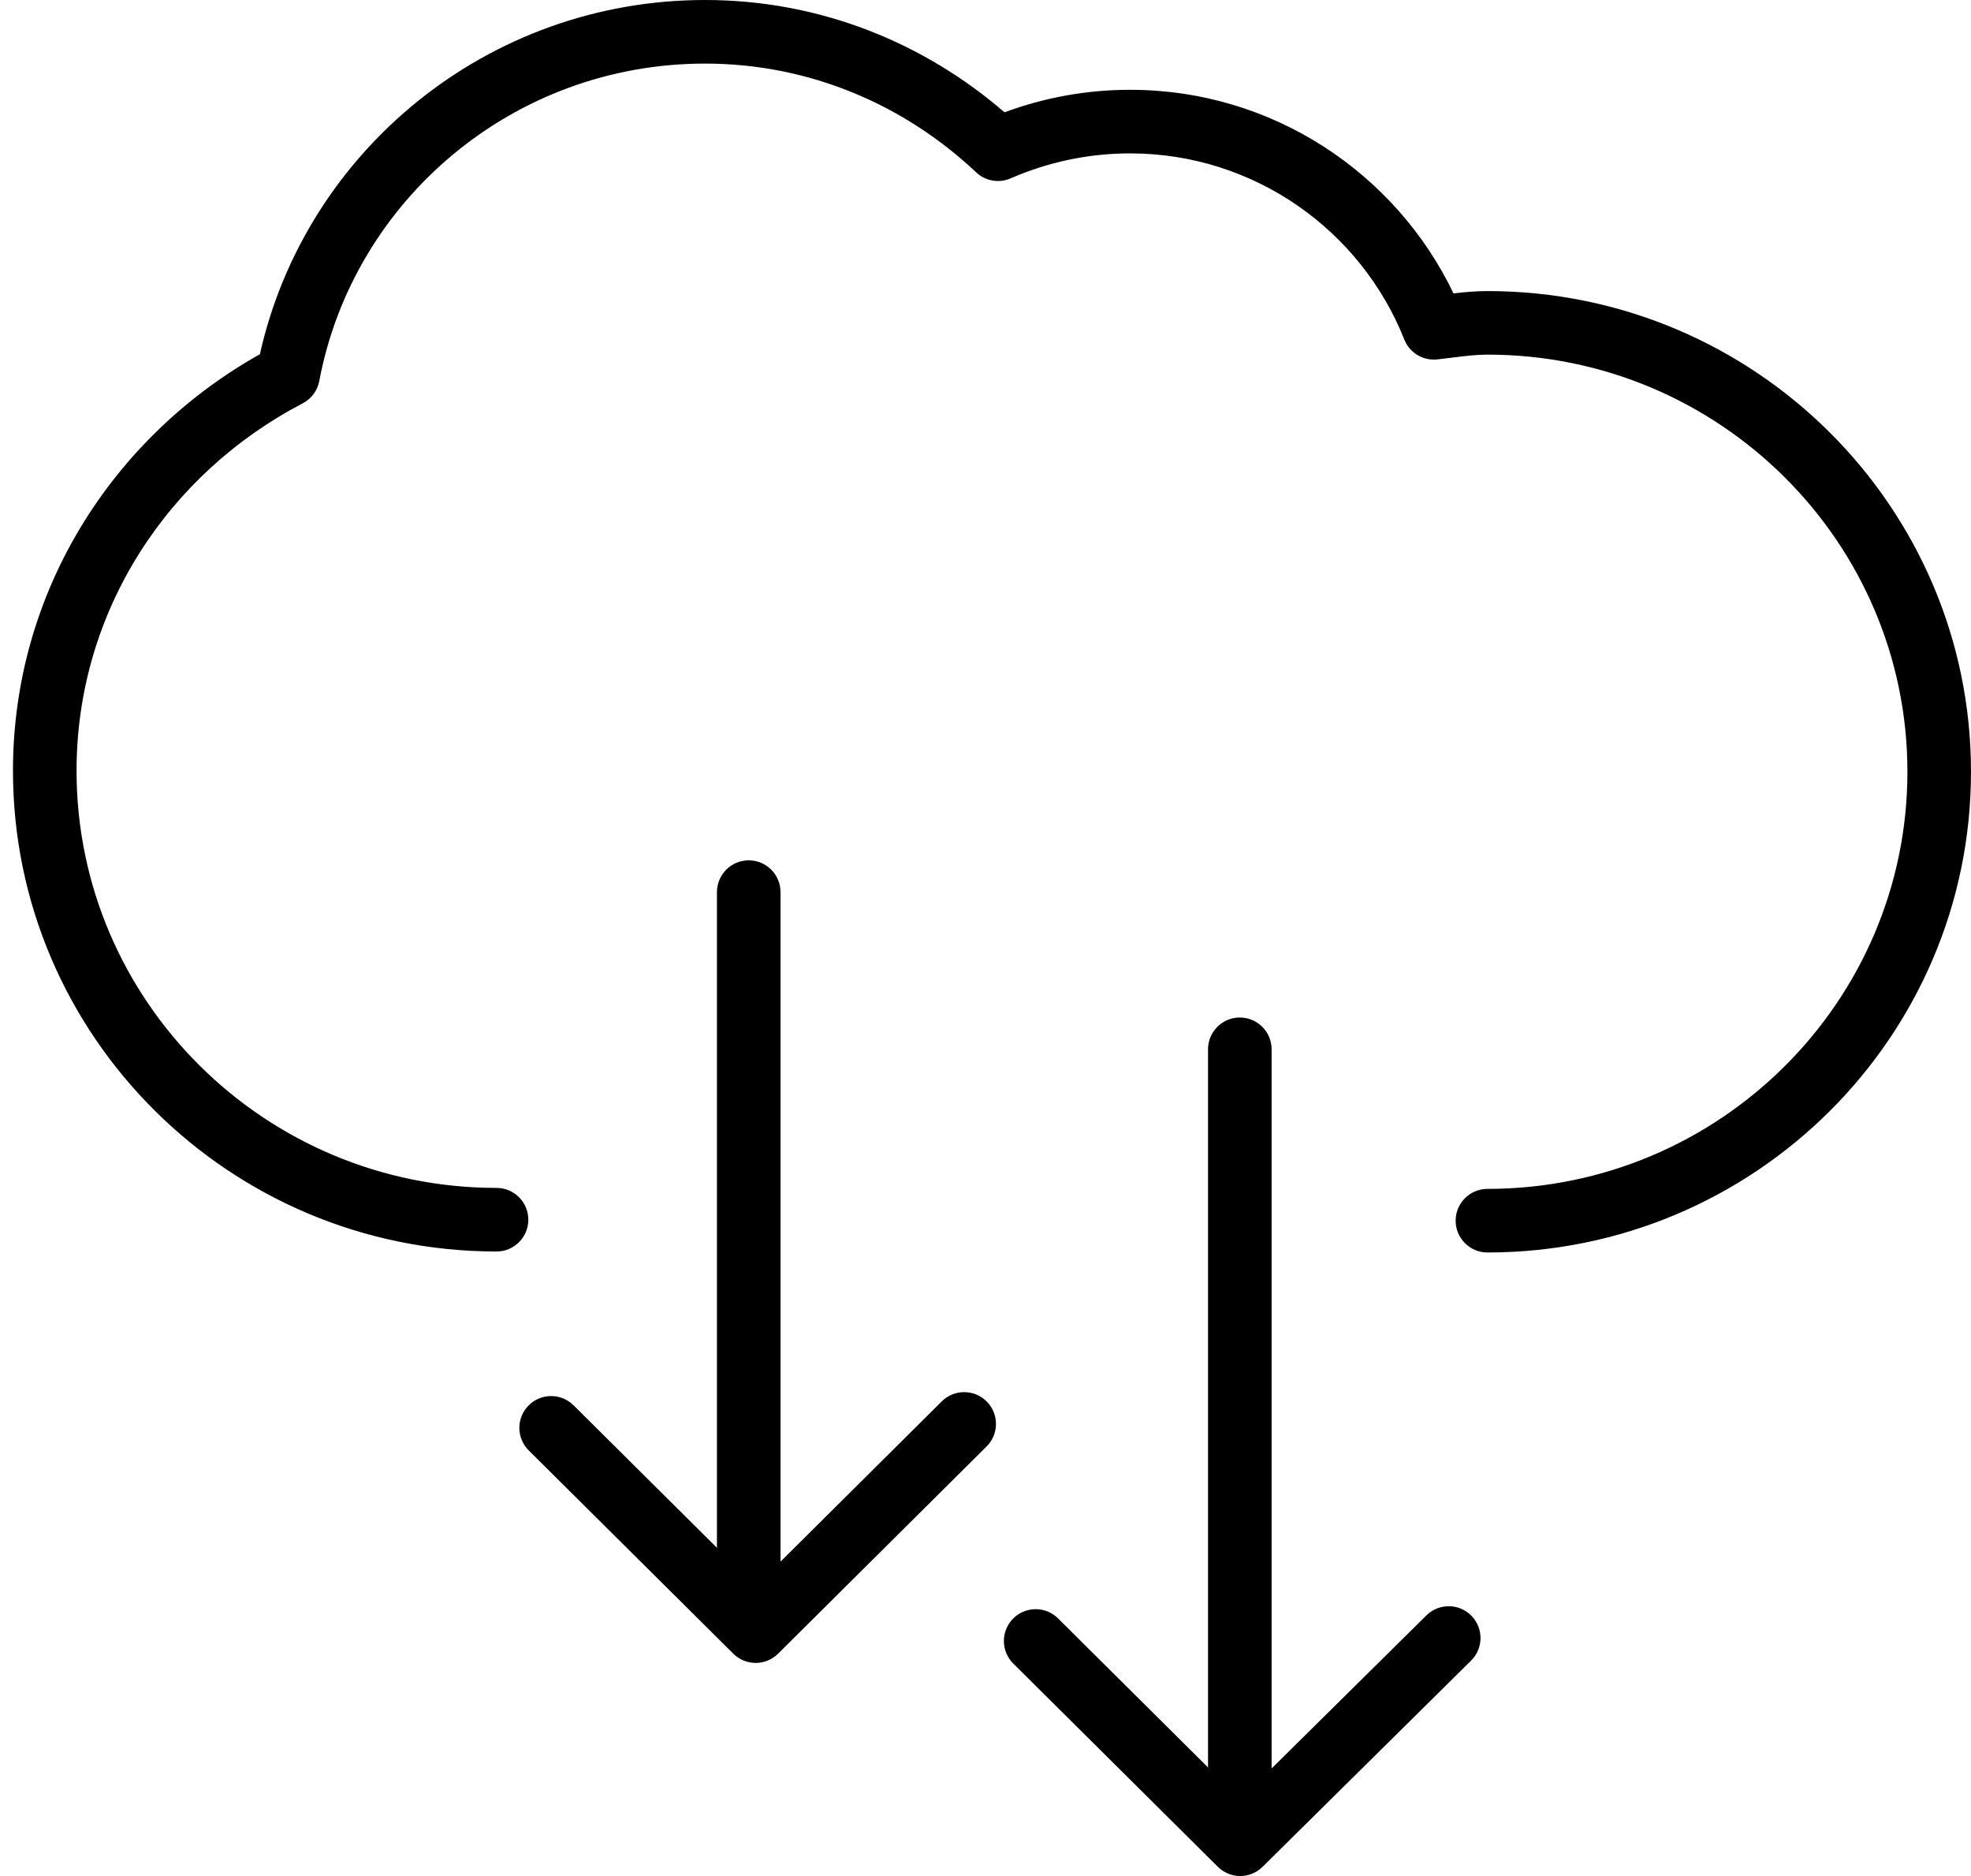 <?xml version="1.0" encoding="utf-8"?>
<svg xmlns="http://www.w3.org/2000/svg" width="62" height="59" viewBox="0 0 62 59" fill="none">
<path fill-rule="evenodd" clip-rule="evenodd" d="M8.175 11.14C9.603 4.763 15.334 0 22.178 0C25.808 0 29.079 1.356 31.598 3.532C32.834 3.074 34.164 2.824 35.546 2.824C40.033 2.824 43.91 5.451 45.721 9.227C46.062 9.187 46.431 9.154 46.789 9.154C55.175 9.154 62 15.925 62 24.272C62 32.618 55.175 39.39 46.789 39.39C46.237 39.39 45.789 38.942 45.789 38.39C45.789 37.837 46.237 37.39 46.789 37.39C54.083 37.39 60 31.501 60 24.272C60 17.042 54.083 11.153 46.789 11.153C46.434 11.153 46.098 11.195 45.698 11.245C45.547 11.264 45.386 11.283 45.212 11.303C44.764 11.352 44.339 11.096 44.173 10.677C42.82 7.26 39.463 4.824 35.546 4.824C34.22 4.824 32.95 5.104 31.791 5.609C31.424 5.769 30.997 5.695 30.706 5.42C28.473 3.317 25.497 2 22.178 2C16.135 2 11.111 6.308 10.043 11.983C9.986 12.284 9.794 12.543 9.522 12.685C5.3 14.883 2.408 19.21 2.408 24.241C2.408 31.47 8.326 37.359 15.619 37.359C16.172 37.359 16.619 37.806 16.619 38.359C16.619 38.911 16.172 39.359 15.619 39.359C7.234 39.359 0.408 32.587 0.408 24.241C0.408 18.583 3.568 13.723 8.175 11.14Z" fill="black"/>
<path fill-rule="evenodd" clip-rule="evenodd" d="M39 32C39.552 32 40 32.448 40 33L40 57C40 57.552 39.552 58 39 58C38.448 58 38 57.552 38 57L38 33C38 32.448 38.448 32 39 32Z" fill="black"/>
<path fill-rule="evenodd" clip-rule="evenodd" d="M23.552 27.057C24.105 27.057 24.552 27.505 24.552 28.057V49.622C24.552 50.175 24.105 50.622 23.552 50.622C23 50.622 22.552 50.175 22.552 49.622V28.057C22.552 27.505 23 27.057 23.552 27.057Z" fill="black"/>
<path fill-rule="evenodd" clip-rule="evenodd" d="M31.039 44.077C31.428 44.469 31.426 45.102 31.034 45.491L24.476 52.007C24.086 52.395 23.456 52.395 23.066 52.007L16.632 45.615C16.24 45.226 16.238 44.593 16.628 44.201C17.017 43.809 17.65 43.807 18.042 44.196L23.771 49.888L29.625 44.072C30.017 43.683 30.65 43.685 31.039 44.077Z" fill="black"/>
<path fill-rule="evenodd" clip-rule="evenodd" d="M46.282 50.812C46.671 51.205 46.667 51.838 46.274 52.226L39.715 58.711C39.325 59.097 38.697 59.096 38.308 58.709L31.874 52.318C31.482 51.928 31.48 51.295 31.869 50.903C32.258 50.511 32.892 50.509 33.283 50.899L39.014 56.592L44.868 50.804C45.261 50.416 45.894 50.419 46.282 50.812Z" fill="black"/>
</svg>